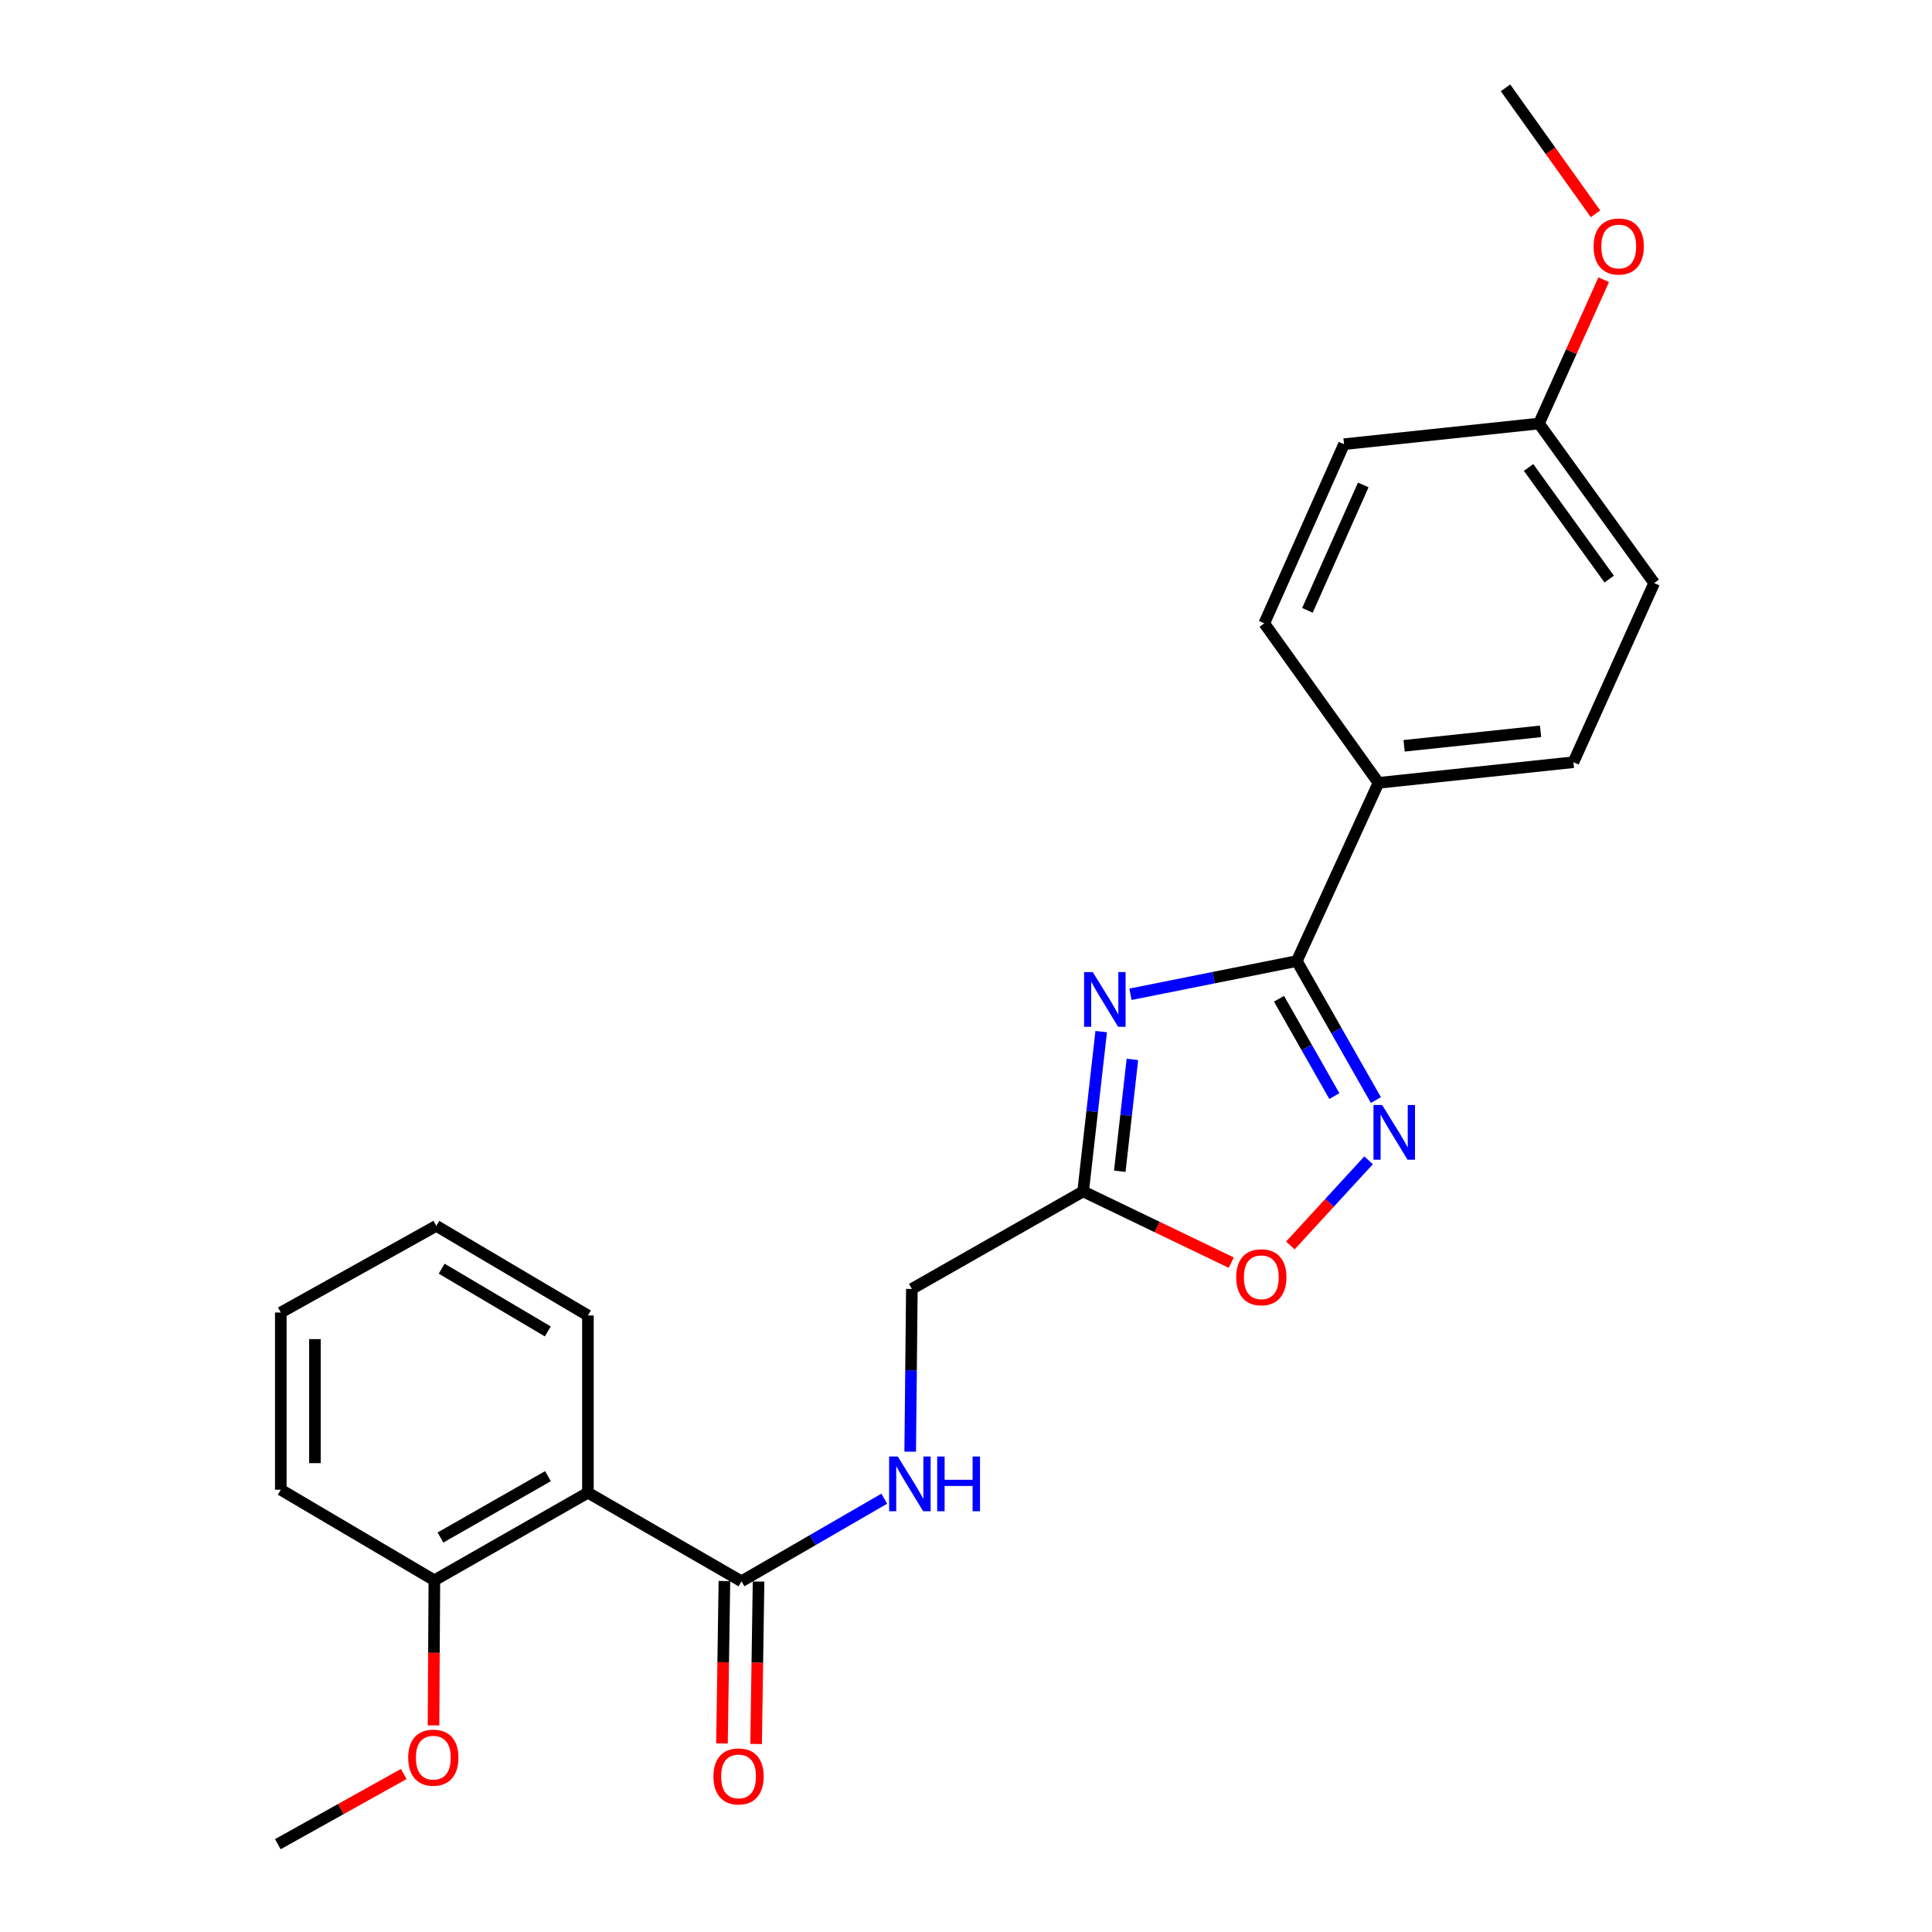 <?xml version='1.0' encoding='iso-8859-1'?>
<svg version='1.1' baseProfile='full'
              xmlns='http://www.w3.org/2000/svg'
                      xmlns:rdkit='http://www.rdkit.org/xml'
                      xmlns:xlink='http://www.w3.org/1999/xlink'
                  xml:space='preserve'
width='1000px' height='1000px' viewBox='0 0 1000 1000'>
<!-- END OF HEADER -->
<rect style='opacity:1.0;fill:#FFFFFF;stroke:none' width='1000' height='1000' x='0' y='0'> </rect>
<path class='bond-0' d='M 585.132,514.643 L 628.183,506.036' style='fill:none;fill-rule:evenodd;stroke:#0000FF;stroke-width:6px;stroke-linecap:butt;stroke-linejoin:miter;stroke-opacity:1' />
<path class='bond-0' d='M 628.183,506.036 L 671.234,497.428' style='fill:none;fill-rule:evenodd;stroke:#000000;stroke-width:6px;stroke-linecap:butt;stroke-linejoin:miter;stroke-opacity:1' />
<path class='bond-2' d='M 569.976,533.957 L 565.302,575.315' style='fill:none;fill-rule:evenodd;stroke:#0000FF;stroke-width:6px;stroke-linecap:butt;stroke-linejoin:miter;stroke-opacity:1' />
<path class='bond-2' d='M 565.302,575.315 L 560.628,616.672' style='fill:none;fill-rule:evenodd;stroke:#000000;stroke-width:6px;stroke-linecap:butt;stroke-linejoin:miter;stroke-opacity:1' />
<path class='bond-2' d='M 586.132,548.349 L 582.861,577.299' style='fill:none;fill-rule:evenodd;stroke:#0000FF;stroke-width:6px;stroke-linecap:butt;stroke-linejoin:miter;stroke-opacity:1' />
<path class='bond-2' d='M 582.861,577.299 L 579.589,606.249' style='fill:none;fill-rule:evenodd;stroke:#000000;stroke-width:6px;stroke-linecap:butt;stroke-linejoin:miter;stroke-opacity:1' />
<path class='bond-1' d='M 671.234,497.428 L 691.697,533.41' style='fill:none;fill-rule:evenodd;stroke:#000000;stroke-width:6px;stroke-linecap:butt;stroke-linejoin:miter;stroke-opacity:1' />
<path class='bond-1' d='M 691.697,533.41 L 712.159,569.393' style='fill:none;fill-rule:evenodd;stroke:#0000FF;stroke-width:6px;stroke-linecap:butt;stroke-linejoin:miter;stroke-opacity:1' />
<path class='bond-1' d='M 662.013,516.958 L 676.337,542.145' style='fill:none;fill-rule:evenodd;stroke:#000000;stroke-width:6px;stroke-linecap:butt;stroke-linejoin:miter;stroke-opacity:1' />
<path class='bond-1' d='M 676.337,542.145 L 690.661,567.333' style='fill:none;fill-rule:evenodd;stroke:#0000FF;stroke-width:6px;stroke-linecap:butt;stroke-linejoin:miter;stroke-opacity:1' />
<path class='bond-7' d='M 671.234,497.428 L 713.495,405.2' style='fill:none;fill-rule:evenodd;stroke:#000000;stroke-width:6px;stroke-linecap:butt;stroke-linejoin:miter;stroke-opacity:1' />
<path class='bond-24' d='M 708.379,600.567 L 688.136,622.609' style='fill:none;fill-rule:evenodd;stroke:#0000FF;stroke-width:6px;stroke-linecap:butt;stroke-linejoin:miter;stroke-opacity:1' />
<path class='bond-24' d='M 688.136,622.609 L 667.892,644.652' style='fill:none;fill-rule:evenodd;stroke:#FF0000;stroke-width:6px;stroke-linecap:butt;stroke-linejoin:miter;stroke-opacity:1' />
<path class='bond-5' d='M 560.628,616.672 L 598.963,635.107' style='fill:none;fill-rule:evenodd;stroke:#000000;stroke-width:6px;stroke-linecap:butt;stroke-linejoin:miter;stroke-opacity:1' />
<path class='bond-5' d='M 598.963,635.107 L 637.298,653.542' style='fill:none;fill-rule:evenodd;stroke:#FF0000;stroke-width:6px;stroke-linecap:butt;stroke-linejoin:miter;stroke-opacity:1' />
<path class='bond-10' d='M 560.628,616.672 L 471.973,667.14' style='fill:none;fill-rule:evenodd;stroke:#000000;stroke-width:6px;stroke-linecap:butt;stroke-linejoin:miter;stroke-opacity:1' />
<path class='bond-3' d='M 304.303,772.611 L 383.789,818.475' style='fill:none;fill-rule:evenodd;stroke:#000000;stroke-width:6px;stroke-linecap:butt;stroke-linejoin:miter;stroke-opacity:1' />
<path class='bond-8' d='M 304.303,772.611 L 224.826,817.965' style='fill:none;fill-rule:evenodd;stroke:#000000;stroke-width:6px;stroke-linecap:butt;stroke-linejoin:miter;stroke-opacity:1' />
<path class='bond-8' d='M 283.624,764.067 L 227.99,795.815' style='fill:none;fill-rule:evenodd;stroke:#000000;stroke-width:6px;stroke-linecap:butt;stroke-linejoin:miter;stroke-opacity:1' />
<path class='bond-16' d='M 304.303,772.611 L 304.303,680.893' style='fill:none;fill-rule:evenodd;stroke:#000000;stroke-width:6px;stroke-linecap:butt;stroke-linejoin:miter;stroke-opacity:1' />
<path class='bond-4' d='M 383.789,818.475 L 420.742,797.1' style='fill:none;fill-rule:evenodd;stroke:#000000;stroke-width:6px;stroke-linecap:butt;stroke-linejoin:miter;stroke-opacity:1' />
<path class='bond-4' d='M 420.742,797.1 L 457.695,775.725' style='fill:none;fill-rule:evenodd;stroke:#0000FF;stroke-width:6px;stroke-linecap:butt;stroke-linejoin:miter;stroke-opacity:1' />
<path class='bond-9' d='M 374.955,818.343 L 374.325,860.38' style='fill:none;fill-rule:evenodd;stroke:#000000;stroke-width:6px;stroke-linecap:butt;stroke-linejoin:miter;stroke-opacity:1' />
<path class='bond-9' d='M 374.325,860.38 L 373.696,902.416' style='fill:none;fill-rule:evenodd;stroke:#FF0000;stroke-width:6px;stroke-linecap:butt;stroke-linejoin:miter;stroke-opacity:1' />
<path class='bond-9' d='M 392.623,818.608 L 391.994,860.644' style='fill:none;fill-rule:evenodd;stroke:#000000;stroke-width:6px;stroke-linecap:butt;stroke-linejoin:miter;stroke-opacity:1' />
<path class='bond-9' d='M 391.994,860.644 L 391.364,902.681' style='fill:none;fill-rule:evenodd;stroke:#FF0000;stroke-width:6px;stroke-linecap:butt;stroke-linejoin:miter;stroke-opacity:1' />
<path class='bond-6' d='M 471.121,751.373 L 471.547,709.257' style='fill:none;fill-rule:evenodd;stroke:#0000FF;stroke-width:6px;stroke-linecap:butt;stroke-linejoin:miter;stroke-opacity:1' />
<path class='bond-6' d='M 471.547,709.257 L 471.973,667.14' style='fill:none;fill-rule:evenodd;stroke:#000000;stroke-width:6px;stroke-linecap:butt;stroke-linejoin:miter;stroke-opacity:1' />
<path class='bond-11' d='M 713.495,405.2 L 814.401,394.519' style='fill:none;fill-rule:evenodd;stroke:#000000;stroke-width:6px;stroke-linecap:butt;stroke-linejoin:miter;stroke-opacity:1' />
<path class='bond-11' d='M 726.771,386.025 L 797.405,378.549' style='fill:none;fill-rule:evenodd;stroke:#000000;stroke-width:6px;stroke-linecap:butt;stroke-linejoin:miter;stroke-opacity:1' />
<path class='bond-12' d='M 713.495,405.2 L 654.388,322.641' style='fill:none;fill-rule:evenodd;stroke:#000000;stroke-width:6px;stroke-linecap:butt;stroke-linejoin:miter;stroke-opacity:1' />
<path class='bond-17' d='M 224.826,817.965 L 224.605,855.517' style='fill:none;fill-rule:evenodd;stroke:#000000;stroke-width:6px;stroke-linecap:butt;stroke-linejoin:miter;stroke-opacity:1' />
<path class='bond-17' d='M 224.605,855.517 L 224.384,893.07' style='fill:none;fill-rule:evenodd;stroke:#FF0000;stroke-width:6px;stroke-linecap:butt;stroke-linejoin:miter;stroke-opacity:1' />
<path class='bond-19' d='M 224.826,817.965 L 145.34,771.08' style='fill:none;fill-rule:evenodd;stroke:#000000;stroke-width:6px;stroke-linecap:butt;stroke-linejoin:miter;stroke-opacity:1' />
<path class='bond-14' d='M 814.401,394.519 L 856.191,301.78' style='fill:none;fill-rule:evenodd;stroke:#000000;stroke-width:6px;stroke-linecap:butt;stroke-linejoin:miter;stroke-opacity:1' />
<path class='bond-15' d='M 654.388,322.641 L 695.668,229.902' style='fill:none;fill-rule:evenodd;stroke:#000000;stroke-width:6px;stroke-linecap:butt;stroke-linejoin:miter;stroke-opacity:1' />
<path class='bond-15' d='M 676.723,315.915 L 705.619,250.998' style='fill:none;fill-rule:evenodd;stroke:#000000;stroke-width:6px;stroke-linecap:butt;stroke-linejoin:miter;stroke-opacity:1' />
<path class='bond-13' d='M 796.564,219.221 L 695.668,229.902' style='fill:none;fill-rule:evenodd;stroke:#000000;stroke-width:6px;stroke-linecap:butt;stroke-linejoin:miter;stroke-opacity:1' />
<path class='bond-18' d='M 796.564,219.221 L 813.321,181.999' style='fill:none;fill-rule:evenodd;stroke:#000000;stroke-width:6px;stroke-linecap:butt;stroke-linejoin:miter;stroke-opacity:1' />
<path class='bond-18' d='M 813.321,181.999 L 830.077,144.778' style='fill:none;fill-rule:evenodd;stroke:#FF0000;stroke-width:6px;stroke-linecap:butt;stroke-linejoin:miter;stroke-opacity:1' />
<path class='bond-25' d='M 796.564,219.221 L 856.191,301.78' style='fill:none;fill-rule:evenodd;stroke:#000000;stroke-width:6px;stroke-linecap:butt;stroke-linejoin:miter;stroke-opacity:1' />
<path class='bond-25' d='M 791.184,241.951 L 832.923,299.742' style='fill:none;fill-rule:evenodd;stroke:#000000;stroke-width:6px;stroke-linecap:butt;stroke-linejoin:miter;stroke-opacity:1' />
<path class='bond-22' d='M 304.303,680.893 L 225.828,634.499' style='fill:none;fill-rule:evenodd;stroke:#000000;stroke-width:6px;stroke-linecap:butt;stroke-linejoin:miter;stroke-opacity:1' />
<path class='bond-22' d='M 283.539,689.145 L 228.606,656.669' style='fill:none;fill-rule:evenodd;stroke:#000000;stroke-width:6px;stroke-linecap:butt;stroke-linejoin:miter;stroke-opacity:1' />
<path class='bond-20' d='M 208.983,918.214 L 176.396,936.38' style='fill:none;fill-rule:evenodd;stroke:#FF0000;stroke-width:6px;stroke-linecap:butt;stroke-linejoin:miter;stroke-opacity:1' />
<path class='bond-20' d='M 176.396,936.38 L 143.809,954.545' style='fill:none;fill-rule:evenodd;stroke:#000000;stroke-width:6px;stroke-linecap:butt;stroke-linejoin:miter;stroke-opacity:1' />
<path class='bond-21' d='M 825.825,110.662 L 802.536,78.058' style='fill:none;fill-rule:evenodd;stroke:#FF0000;stroke-width:6px;stroke-linecap:butt;stroke-linejoin:miter;stroke-opacity:1' />
<path class='bond-21' d='M 802.536,78.058 L 779.248,45.455' style='fill:none;fill-rule:evenodd;stroke:#000000;stroke-width:6px;stroke-linecap:butt;stroke-linejoin:miter;stroke-opacity:1' />
<path class='bond-26' d='M 145.34,771.08 L 145.34,679.362' style='fill:none;fill-rule:evenodd;stroke:#000000;stroke-width:6px;stroke-linecap:butt;stroke-linejoin:miter;stroke-opacity:1' />
<path class='bond-26' d='M 163.01,757.322 L 163.01,693.12' style='fill:none;fill-rule:evenodd;stroke:#000000;stroke-width:6px;stroke-linecap:butt;stroke-linejoin:miter;stroke-opacity:1' />
<path class='bond-23' d='M 225.828,634.499 L 145.34,679.362' style='fill:none;fill-rule:evenodd;stroke:#000000;stroke-width:6px;stroke-linecap:butt;stroke-linejoin:miter;stroke-opacity:1' />
<path  class='atom-0' d='M 565.599 503.137
L 574.879 518.137
Q 575.799 519.617, 577.279 522.297
Q 578.759 524.977, 578.839 525.137
L 578.839 503.137
L 582.599 503.137
L 582.599 531.457
L 578.719 531.457
L 568.759 515.057
Q 567.599 513.137, 566.359 510.937
Q 565.159 508.737, 564.799 508.057
L 564.799 531.457
L 561.119 531.457
L 561.119 503.137
L 565.599 503.137
' fill='#0000FF'/>
<path  class='atom-2' d='M 715.402 571.943
L 724.682 586.943
Q 725.602 588.423, 727.082 591.103
Q 728.562 593.783, 728.642 593.943
L 728.642 571.943
L 732.402 571.943
L 732.402 600.263
L 728.522 600.263
L 718.562 583.863
Q 717.402 581.943, 716.162 579.743
Q 714.962 577.543, 714.602 576.863
L 714.602 600.263
L 710.922 600.263
L 710.922 571.943
L 715.402 571.943
' fill='#0000FF'/>
<path  class='atom-6' d='M 639.857 661.104
Q 639.857 654.304, 643.217 650.504
Q 646.577 646.704, 652.857 646.704
Q 659.137 646.704, 662.497 650.504
Q 665.857 654.304, 665.857 661.104
Q 665.857 667.984, 662.457 671.904
Q 659.057 675.784, 652.857 675.784
Q 646.617 675.784, 643.217 671.904
Q 639.857 668.024, 639.857 661.104
M 652.857 672.584
Q 657.177 672.584, 659.497 669.704
Q 661.857 666.784, 661.857 661.104
Q 661.857 655.544, 659.497 652.744
Q 657.177 649.904, 652.857 649.904
Q 648.537 649.904, 646.177 652.704
Q 643.857 655.504, 643.857 661.104
Q 643.857 666.824, 646.177 669.704
Q 648.537 672.584, 652.857 672.584
' fill='#FF0000'/>
<path  class='atom-7' d='M 464.692 753.896
L 473.972 768.896
Q 474.892 770.376, 476.372 773.056
Q 477.852 775.736, 477.932 775.896
L 477.932 753.896
L 481.692 753.896
L 481.692 782.216
L 477.812 782.216
L 467.852 765.816
Q 466.692 763.896, 465.452 761.696
Q 464.252 759.496, 463.892 758.816
L 463.892 782.216
L 460.212 782.216
L 460.212 753.896
L 464.692 753.896
' fill='#0000FF'/>
<path  class='atom-7' d='M 485.092 753.896
L 488.932 753.896
L 488.932 765.936
L 503.412 765.936
L 503.412 753.896
L 507.252 753.896
L 507.252 782.216
L 503.412 782.216
L 503.412 769.136
L 488.932 769.136
L 488.932 782.216
L 485.092 782.216
L 485.092 753.896
' fill='#0000FF'/>
<path  class='atom-10' d='M 369.277 919.472
Q 369.277 912.672, 372.637 908.872
Q 375.997 905.072, 382.277 905.072
Q 388.557 905.072, 391.917 908.872
Q 395.277 912.672, 395.277 919.472
Q 395.277 926.352, 391.877 930.272
Q 388.477 934.152, 382.277 934.152
Q 376.037 934.152, 372.637 930.272
Q 369.277 926.392, 369.277 919.472
M 382.277 930.952
Q 386.597 930.952, 388.917 928.072
Q 391.277 925.152, 391.277 919.472
Q 391.277 913.912, 388.917 911.112
Q 386.597 908.272, 382.277 908.272
Q 377.957 908.272, 375.597 911.072
Q 373.277 913.872, 373.277 919.472
Q 373.277 925.192, 375.597 928.072
Q 377.957 930.952, 382.277 930.952
' fill='#FF0000'/>
<path  class='atom-18' d='M 211.286 909.763
Q 211.286 902.963, 214.646 899.163
Q 218.006 895.363, 224.286 895.363
Q 230.566 895.363, 233.926 899.163
Q 237.286 902.963, 237.286 909.763
Q 237.286 916.643, 233.886 920.563
Q 230.486 924.443, 224.286 924.443
Q 218.046 924.443, 214.646 920.563
Q 211.286 916.683, 211.286 909.763
M 224.286 921.243
Q 228.606 921.243, 230.926 918.363
Q 233.286 915.443, 233.286 909.763
Q 233.286 904.203, 230.926 901.403
Q 228.606 898.563, 224.286 898.563
Q 219.966 898.563, 217.606 901.363
Q 215.286 904.163, 215.286 909.763
Q 215.286 915.483, 217.606 918.363
Q 219.966 921.243, 224.286 921.243
' fill='#FF0000'/>
<path  class='atom-19' d='M 824.854 127.583
Q 824.854 120.783, 828.214 116.983
Q 831.574 113.183, 837.854 113.183
Q 844.134 113.183, 847.494 116.983
Q 850.854 120.783, 850.854 127.583
Q 850.854 134.463, 847.454 138.383
Q 844.054 142.263, 837.854 142.263
Q 831.614 142.263, 828.214 138.383
Q 824.854 134.503, 824.854 127.583
M 837.854 139.063
Q 842.174 139.063, 844.494 136.183
Q 846.854 133.263, 846.854 127.583
Q 846.854 122.023, 844.494 119.223
Q 842.174 116.383, 837.854 116.383
Q 833.534 116.383, 831.174 119.183
Q 828.854 121.983, 828.854 127.583
Q 828.854 133.303, 831.174 136.183
Q 833.534 139.063, 837.854 139.063
' fill='#FF0000'/>
</svg>

